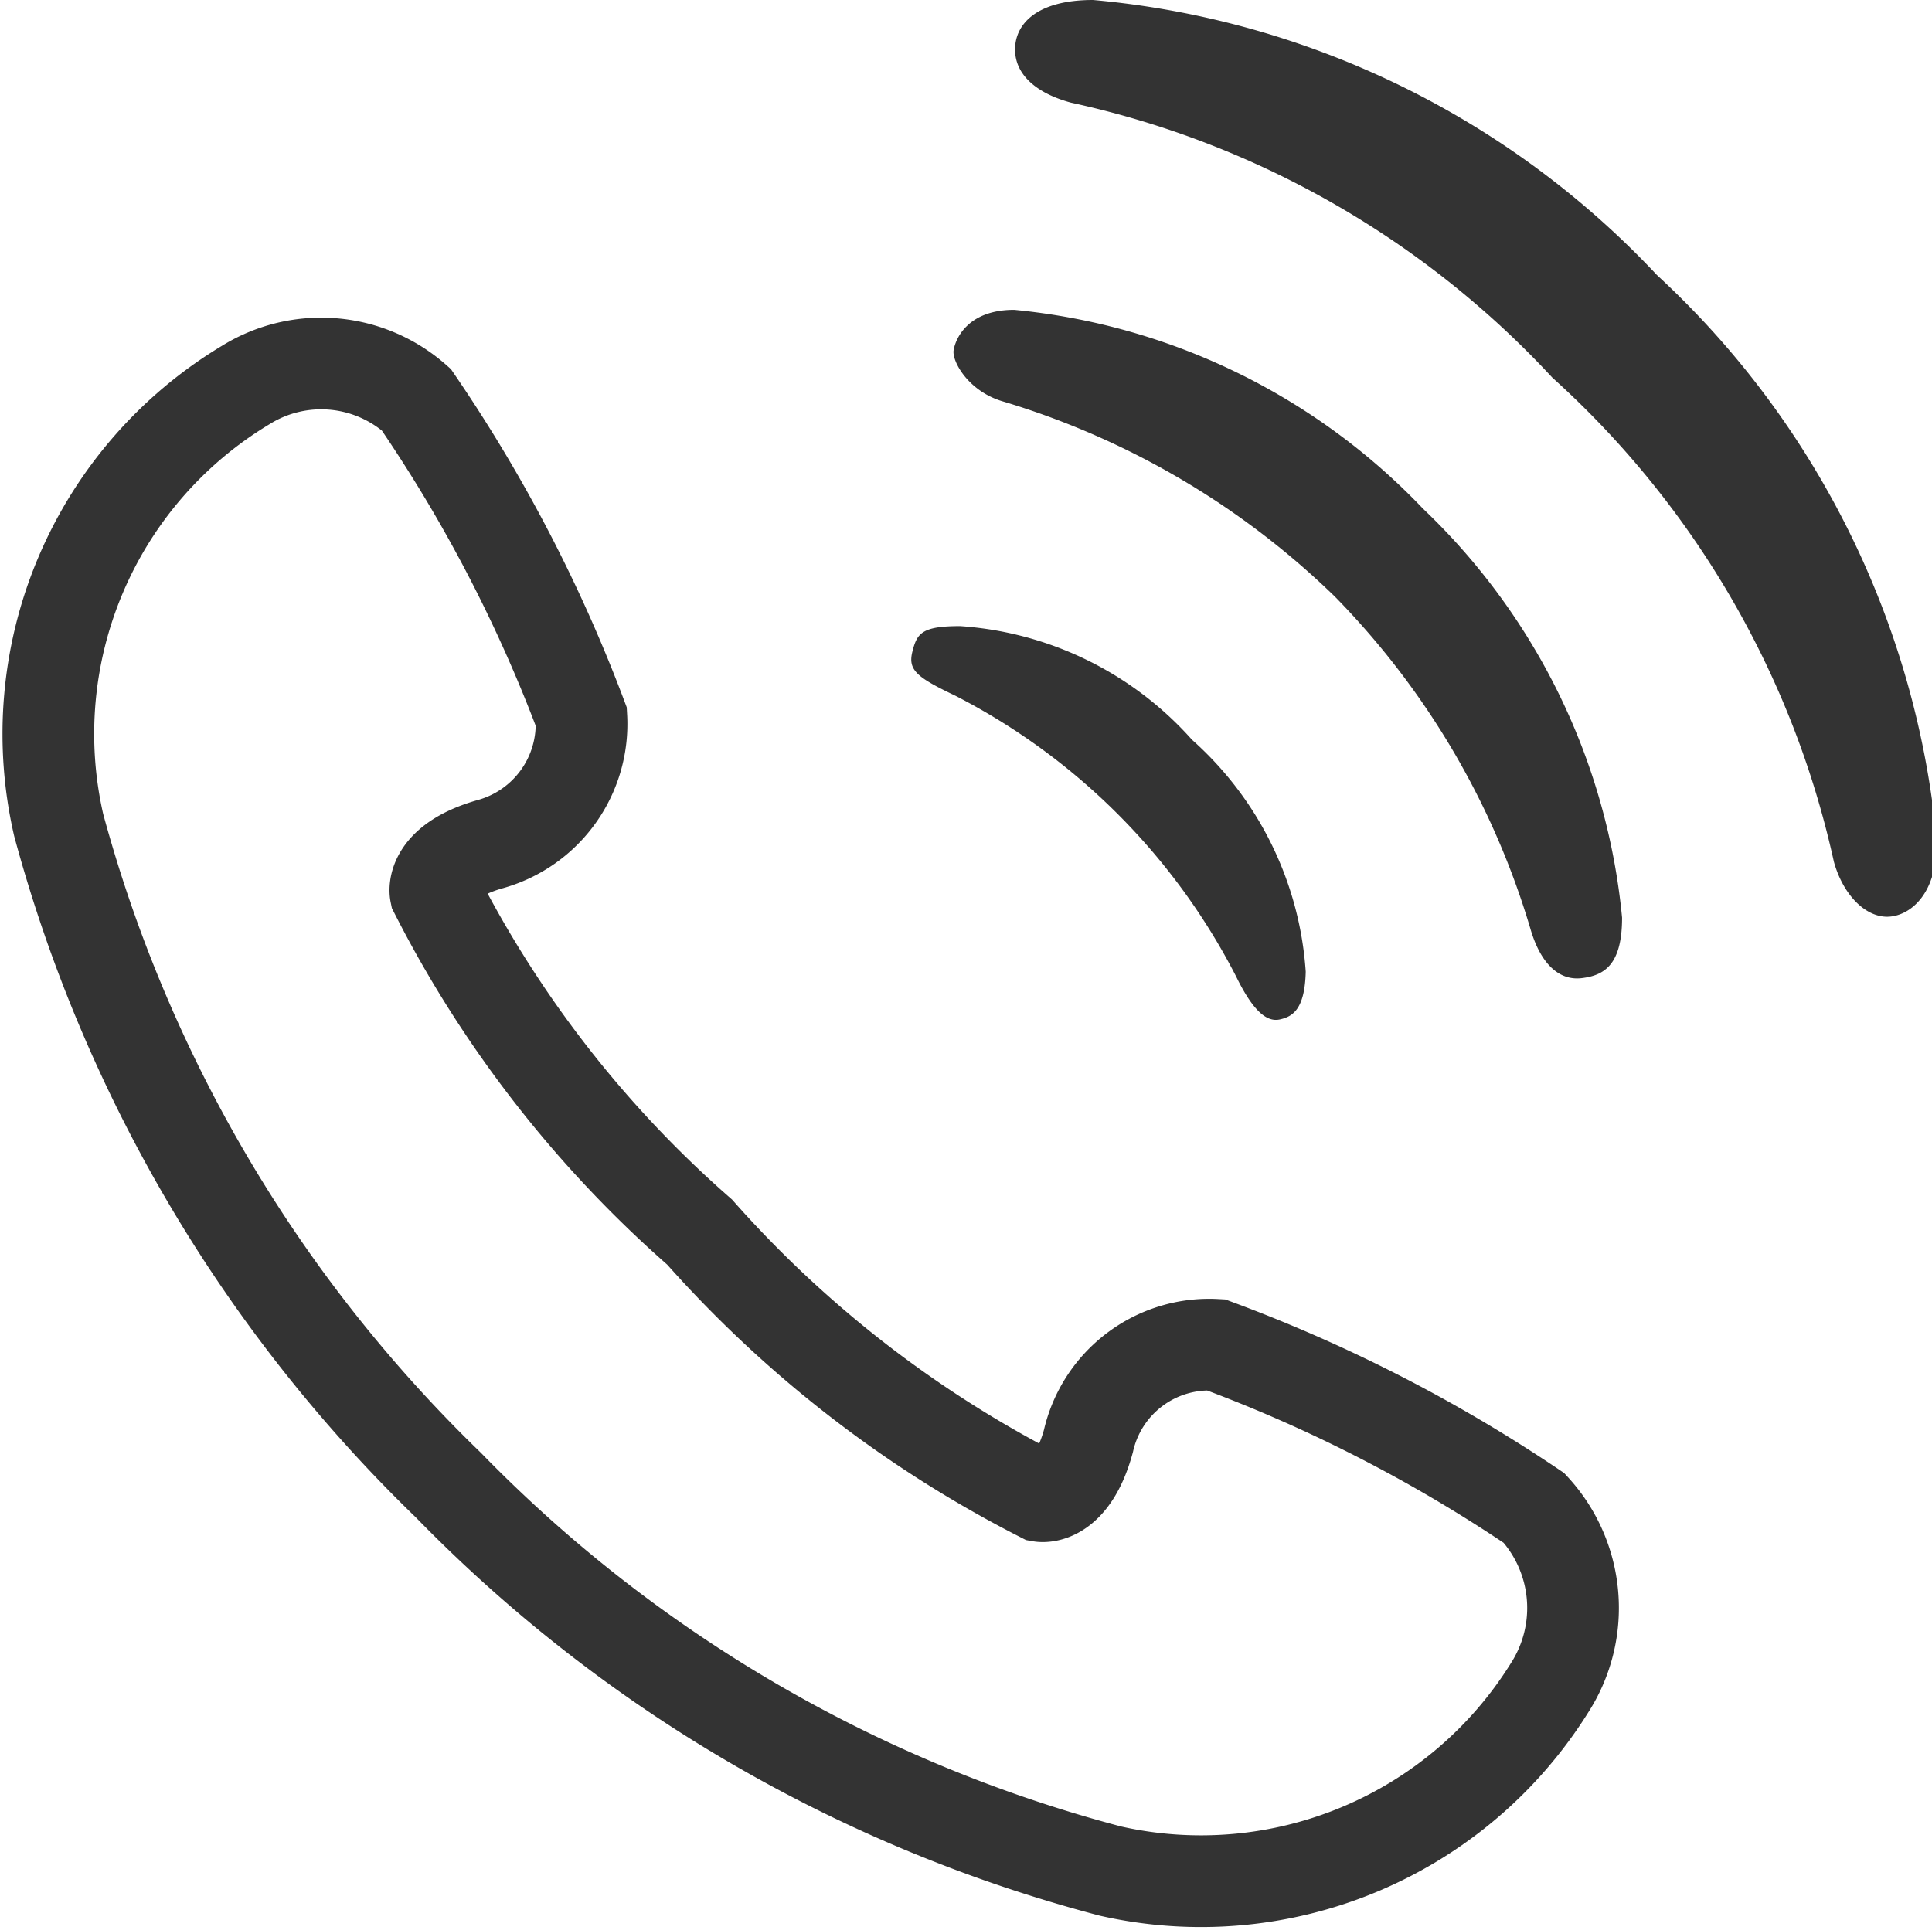 <svg xmlns="http://www.w3.org/2000/svg" viewBox="0 0 21.07 21.05"><defs><style>.cls-1{fill:none;stroke:#333;stroke-miterlimit:10;}.cls-2{fill:#333;}</style></defs><g id="レイヤー_2" data-name="レイヤー 2"><g id="ベース"><path class="cls-1" d="M16.73,16.45a16.37,16.37,0,0,0-3.47-1.78,1.35,1.35,0,0,0-1.39,1.05c-.18.66-.52.6-.52.6a12.65,12.65,0,0,1-3.72-2.88,12.38,12.38,0,0,1-2.88-3.7s-.07-.34.59-.53a1.36,1.36,0,0,0,1-1.39,16.24,16.24,0,0,0-1.8-3.46A1.56,1.56,0,0,0,2.68,4.2,4.44,4.44,0,0,0,.64,9,15.73,15.73,0,0,0,4.89,16.2a15.62,15.62,0,0,0,7.22,4.21,4.48,4.48,0,0,0,4.79-2A1.61,1.61,0,0,0,16.73,16.45Z"/><path class="cls-2" d="M10.42,7.59a7.07,7.07,0,0,1,3.06,3.06c.2.41.35.5.48.47s.27-.1.28-.52A3.72,3.72,0,0,0,13,8.07a3.72,3.72,0,0,0-2.53-1.24c-.42,0-.47.08-.52.28S10,7.39,10.42,7.59Z"/><path class="cls-2" d="M11.06,3.38c-.51,0-.64.32-.66.44s.16.45.54.56a8.83,8.83,0,0,1,3.62,2.13,8.71,8.71,0,0,1,2.13,3.62c.11.38.31.57.56.54s.44-.15.44-.66a7.09,7.09,0,0,0-2.17-4.46A7.09,7.09,0,0,0,11.06,3.38Z"/><path class="cls-2" d="M18.07,3a9.61,9.61,0,0,0-6.15-3c-.61,0-.85.26-.85.54s.24.48.61.58a10.07,10.07,0,0,1,5.25,3A10,10,0,0,1,20,9.4c.1.36.34.6.58.6s.56-.24.54-.85A9.61,9.61,0,0,0,18.07,3Z"/></g></g></svg>